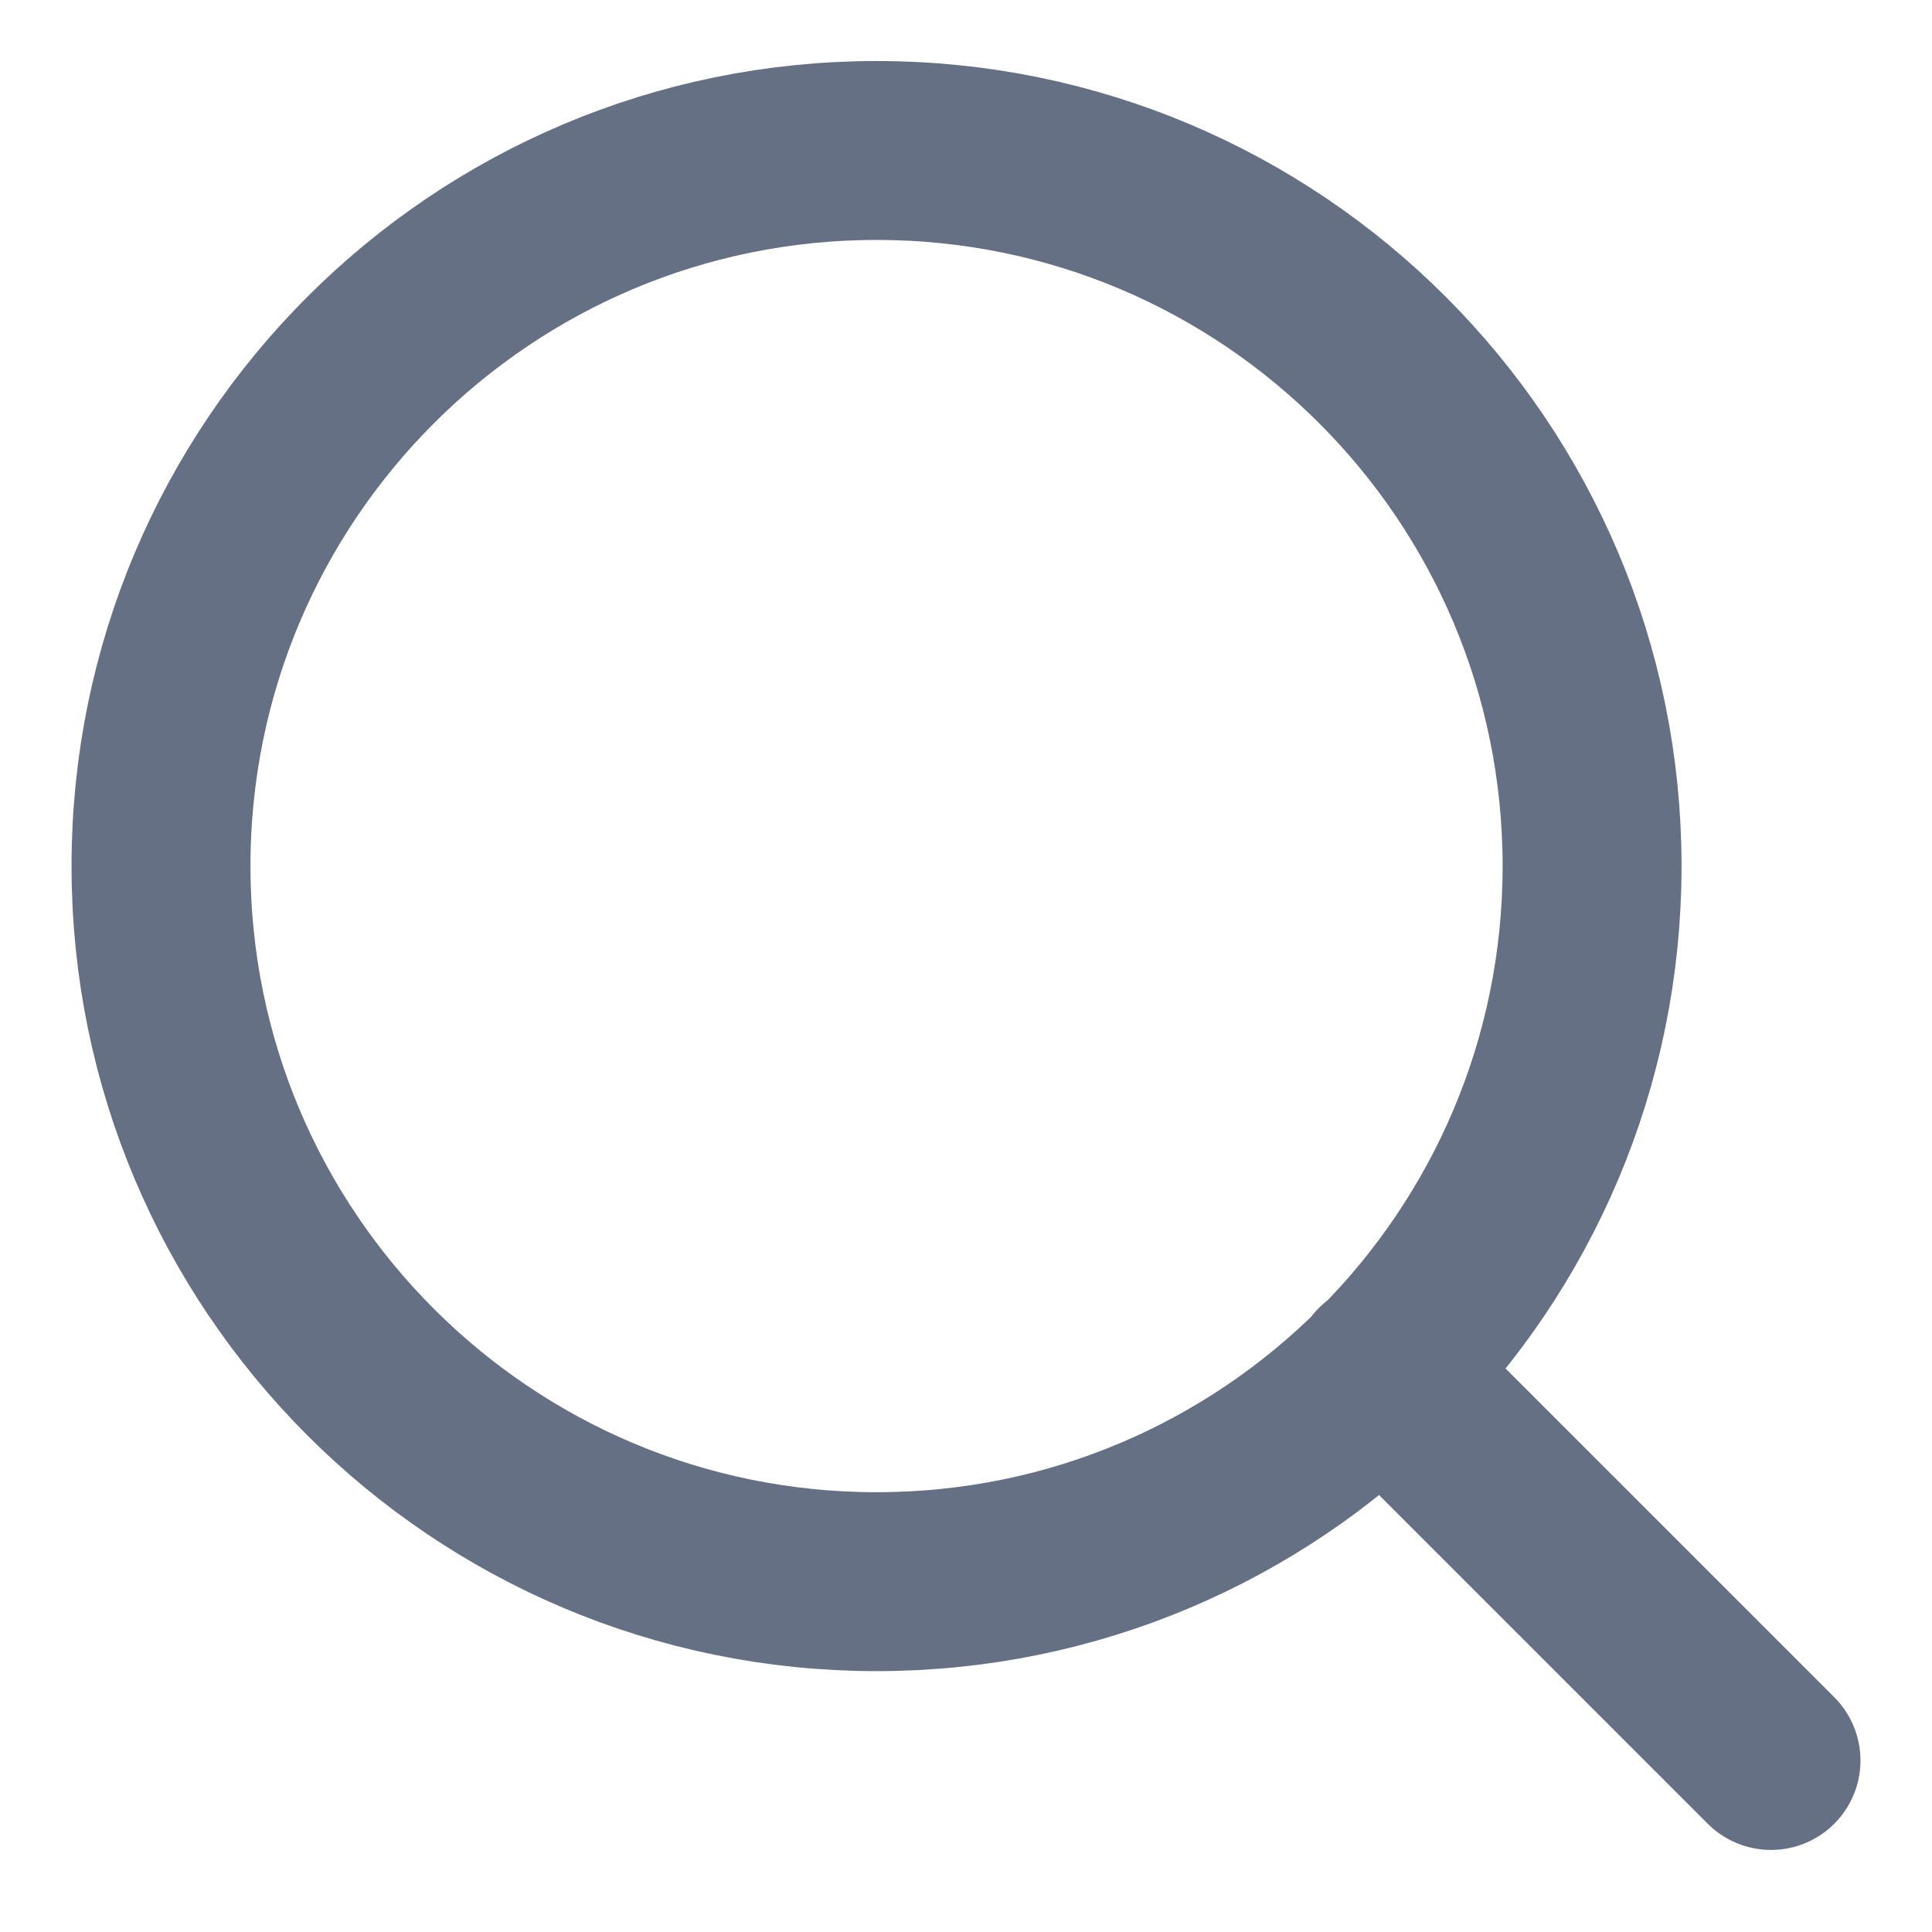 <svg width="18" height="18" viewBox="0 0 18 18" fill="none" xmlns="http://www.w3.org/2000/svg">
<path d="M16.5 16.402L12.875 12.777M14.833 8.069C14.833 11.751 11.849 14.736 8.167 14.736C4.485 14.736 1.5 11.751 1.5 8.069C1.5 4.387 4.485 1.402 8.167 1.402C11.849 1.402 14.833 4.387 14.833 8.069Z" stroke="#667085" stroke-width="1.667" stroke-linecap="round" stroke-linejoin="round"/>
</svg>

